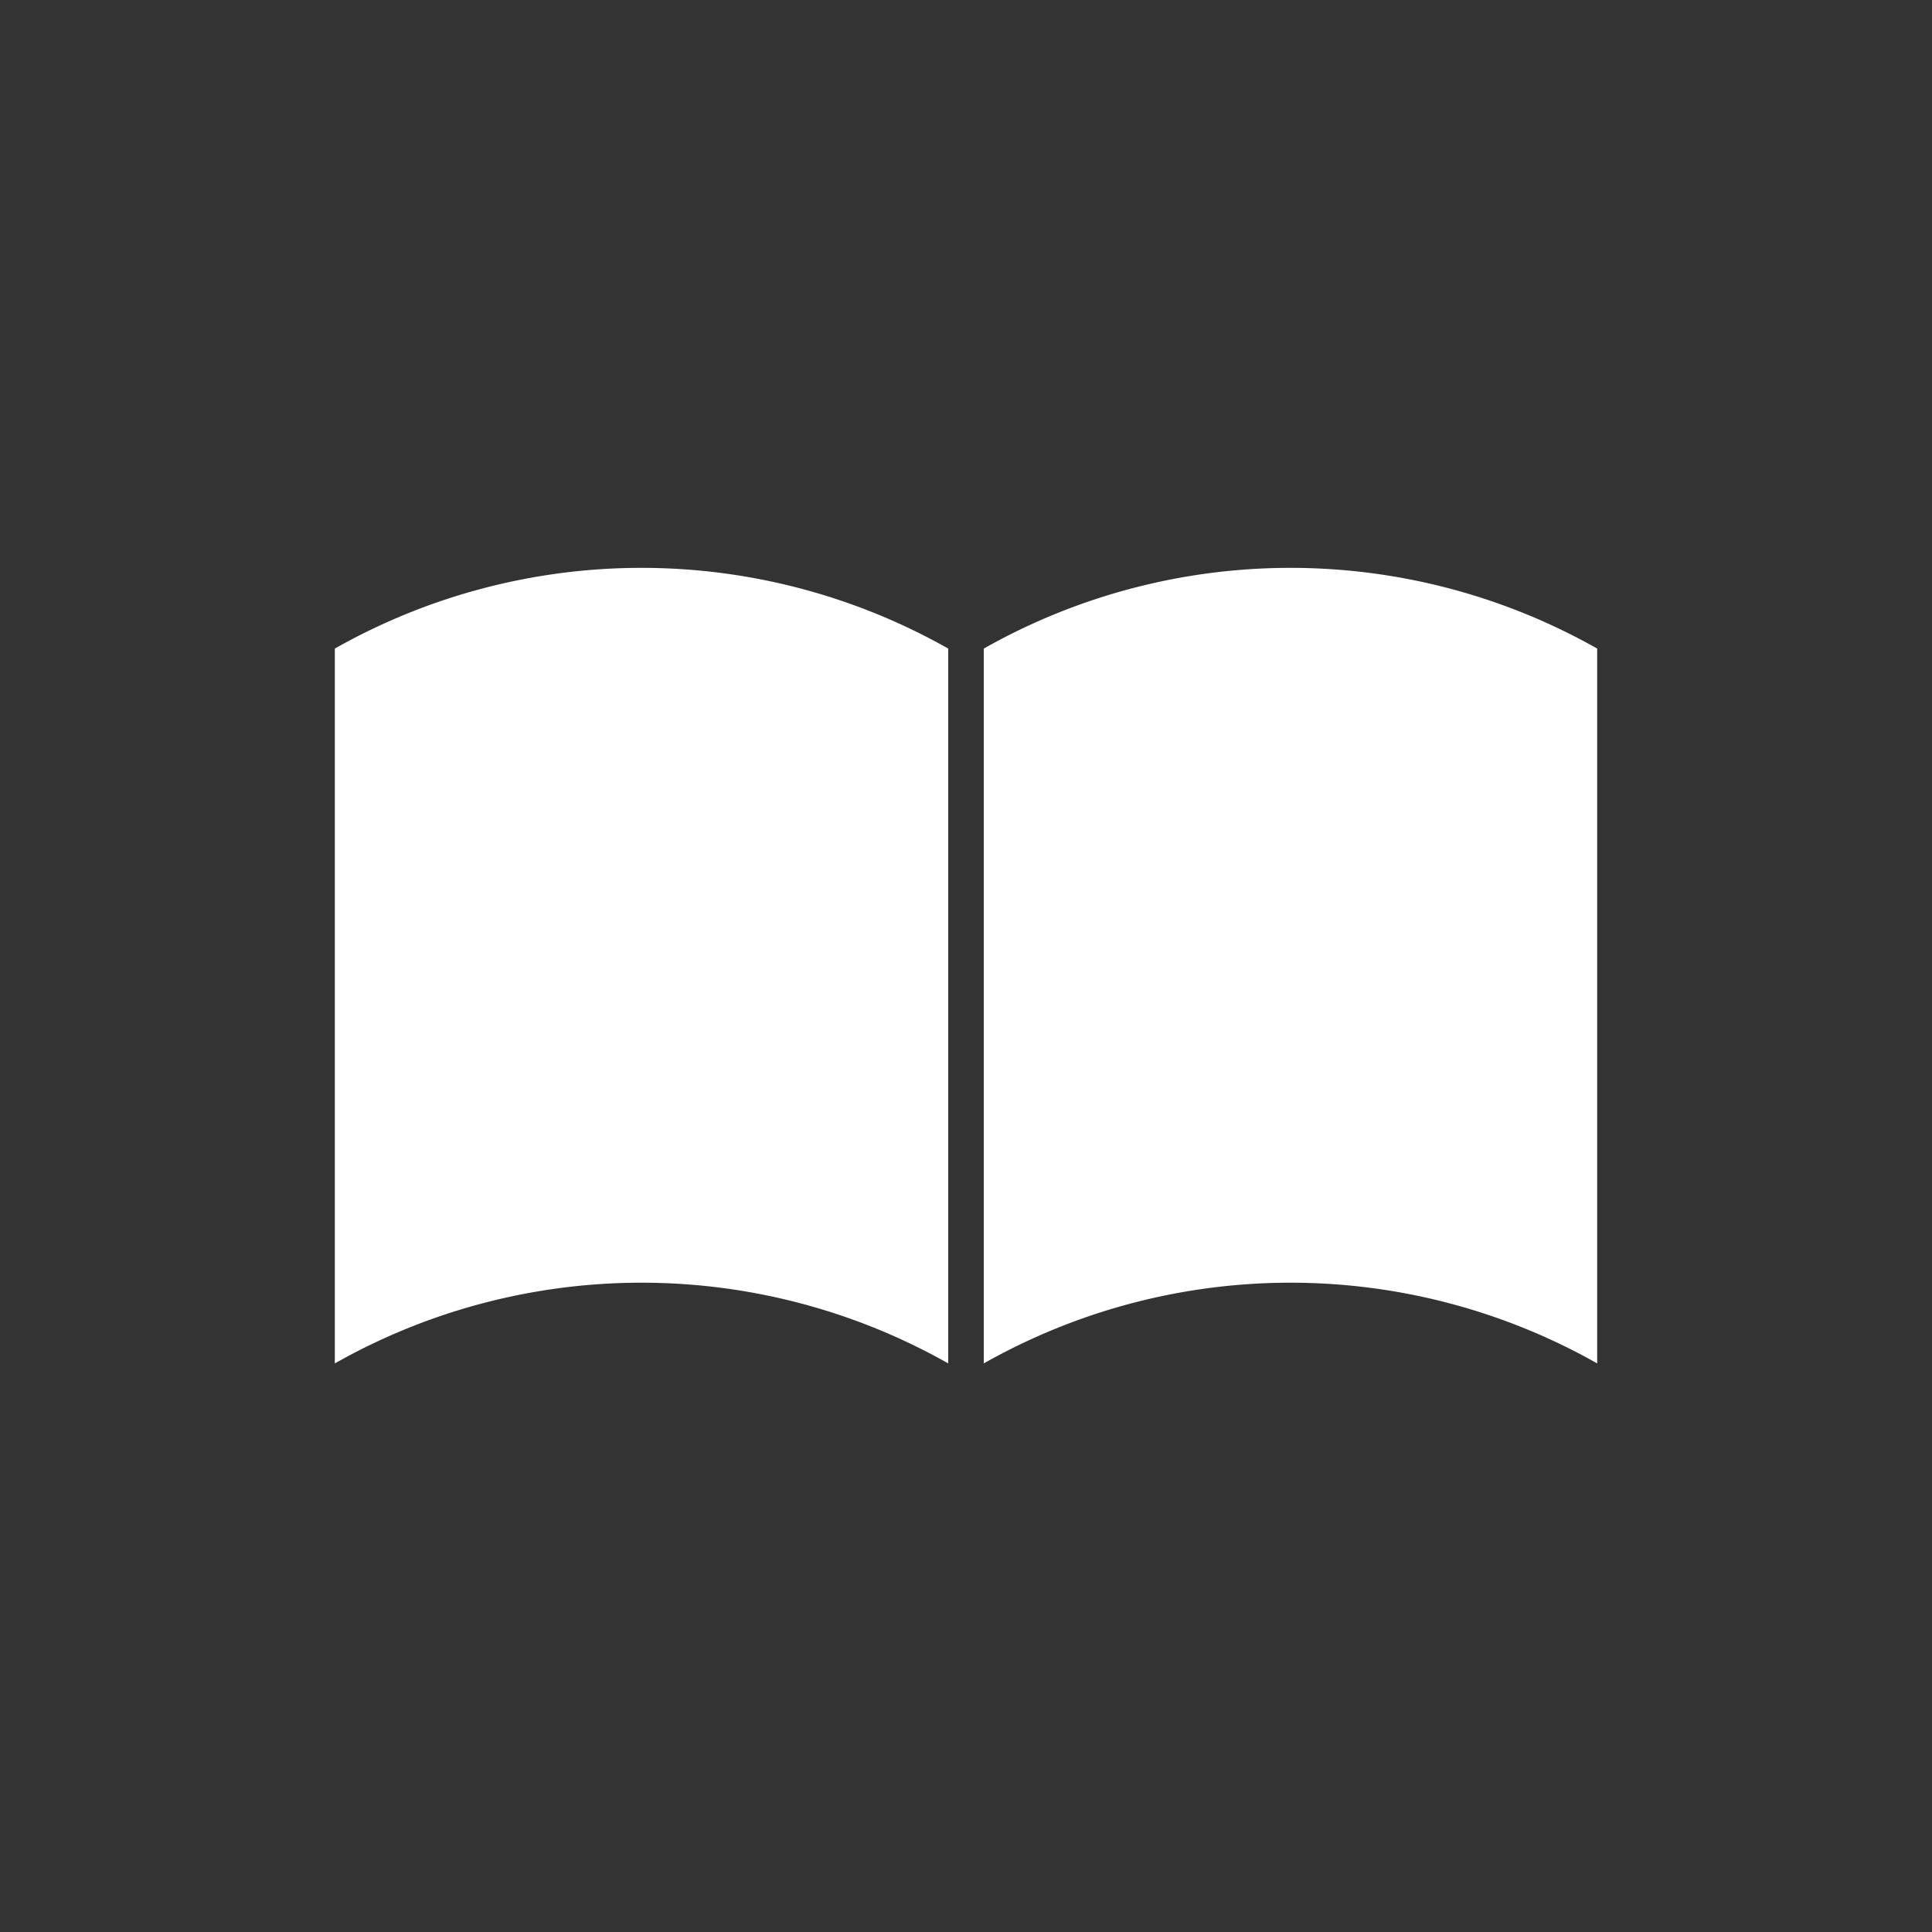 <svg xmlns="http://www.w3.org/2000/svg" viewBox="0 0 100 100"><rect x="0" y="0" width="100" height="100" fill="#333333" stroke="none"/><defs><style>.cls-1{fill:#fff;}</style></defs><title>アートボード 3</title><g id="画像_画像扱い" data-name="画像・画像扱い"><path class="cls-1" d="M49.08,70.57a32.25,32.25,0,0,0-31.75,0v-37a32.25,32.25,0,0,1,31.75,0Zm33.59-37a32.25,32.25,0,0,0-31.75,0v37a32.25,32.25,0,0,1,31.75,0Z"/></g></svg>